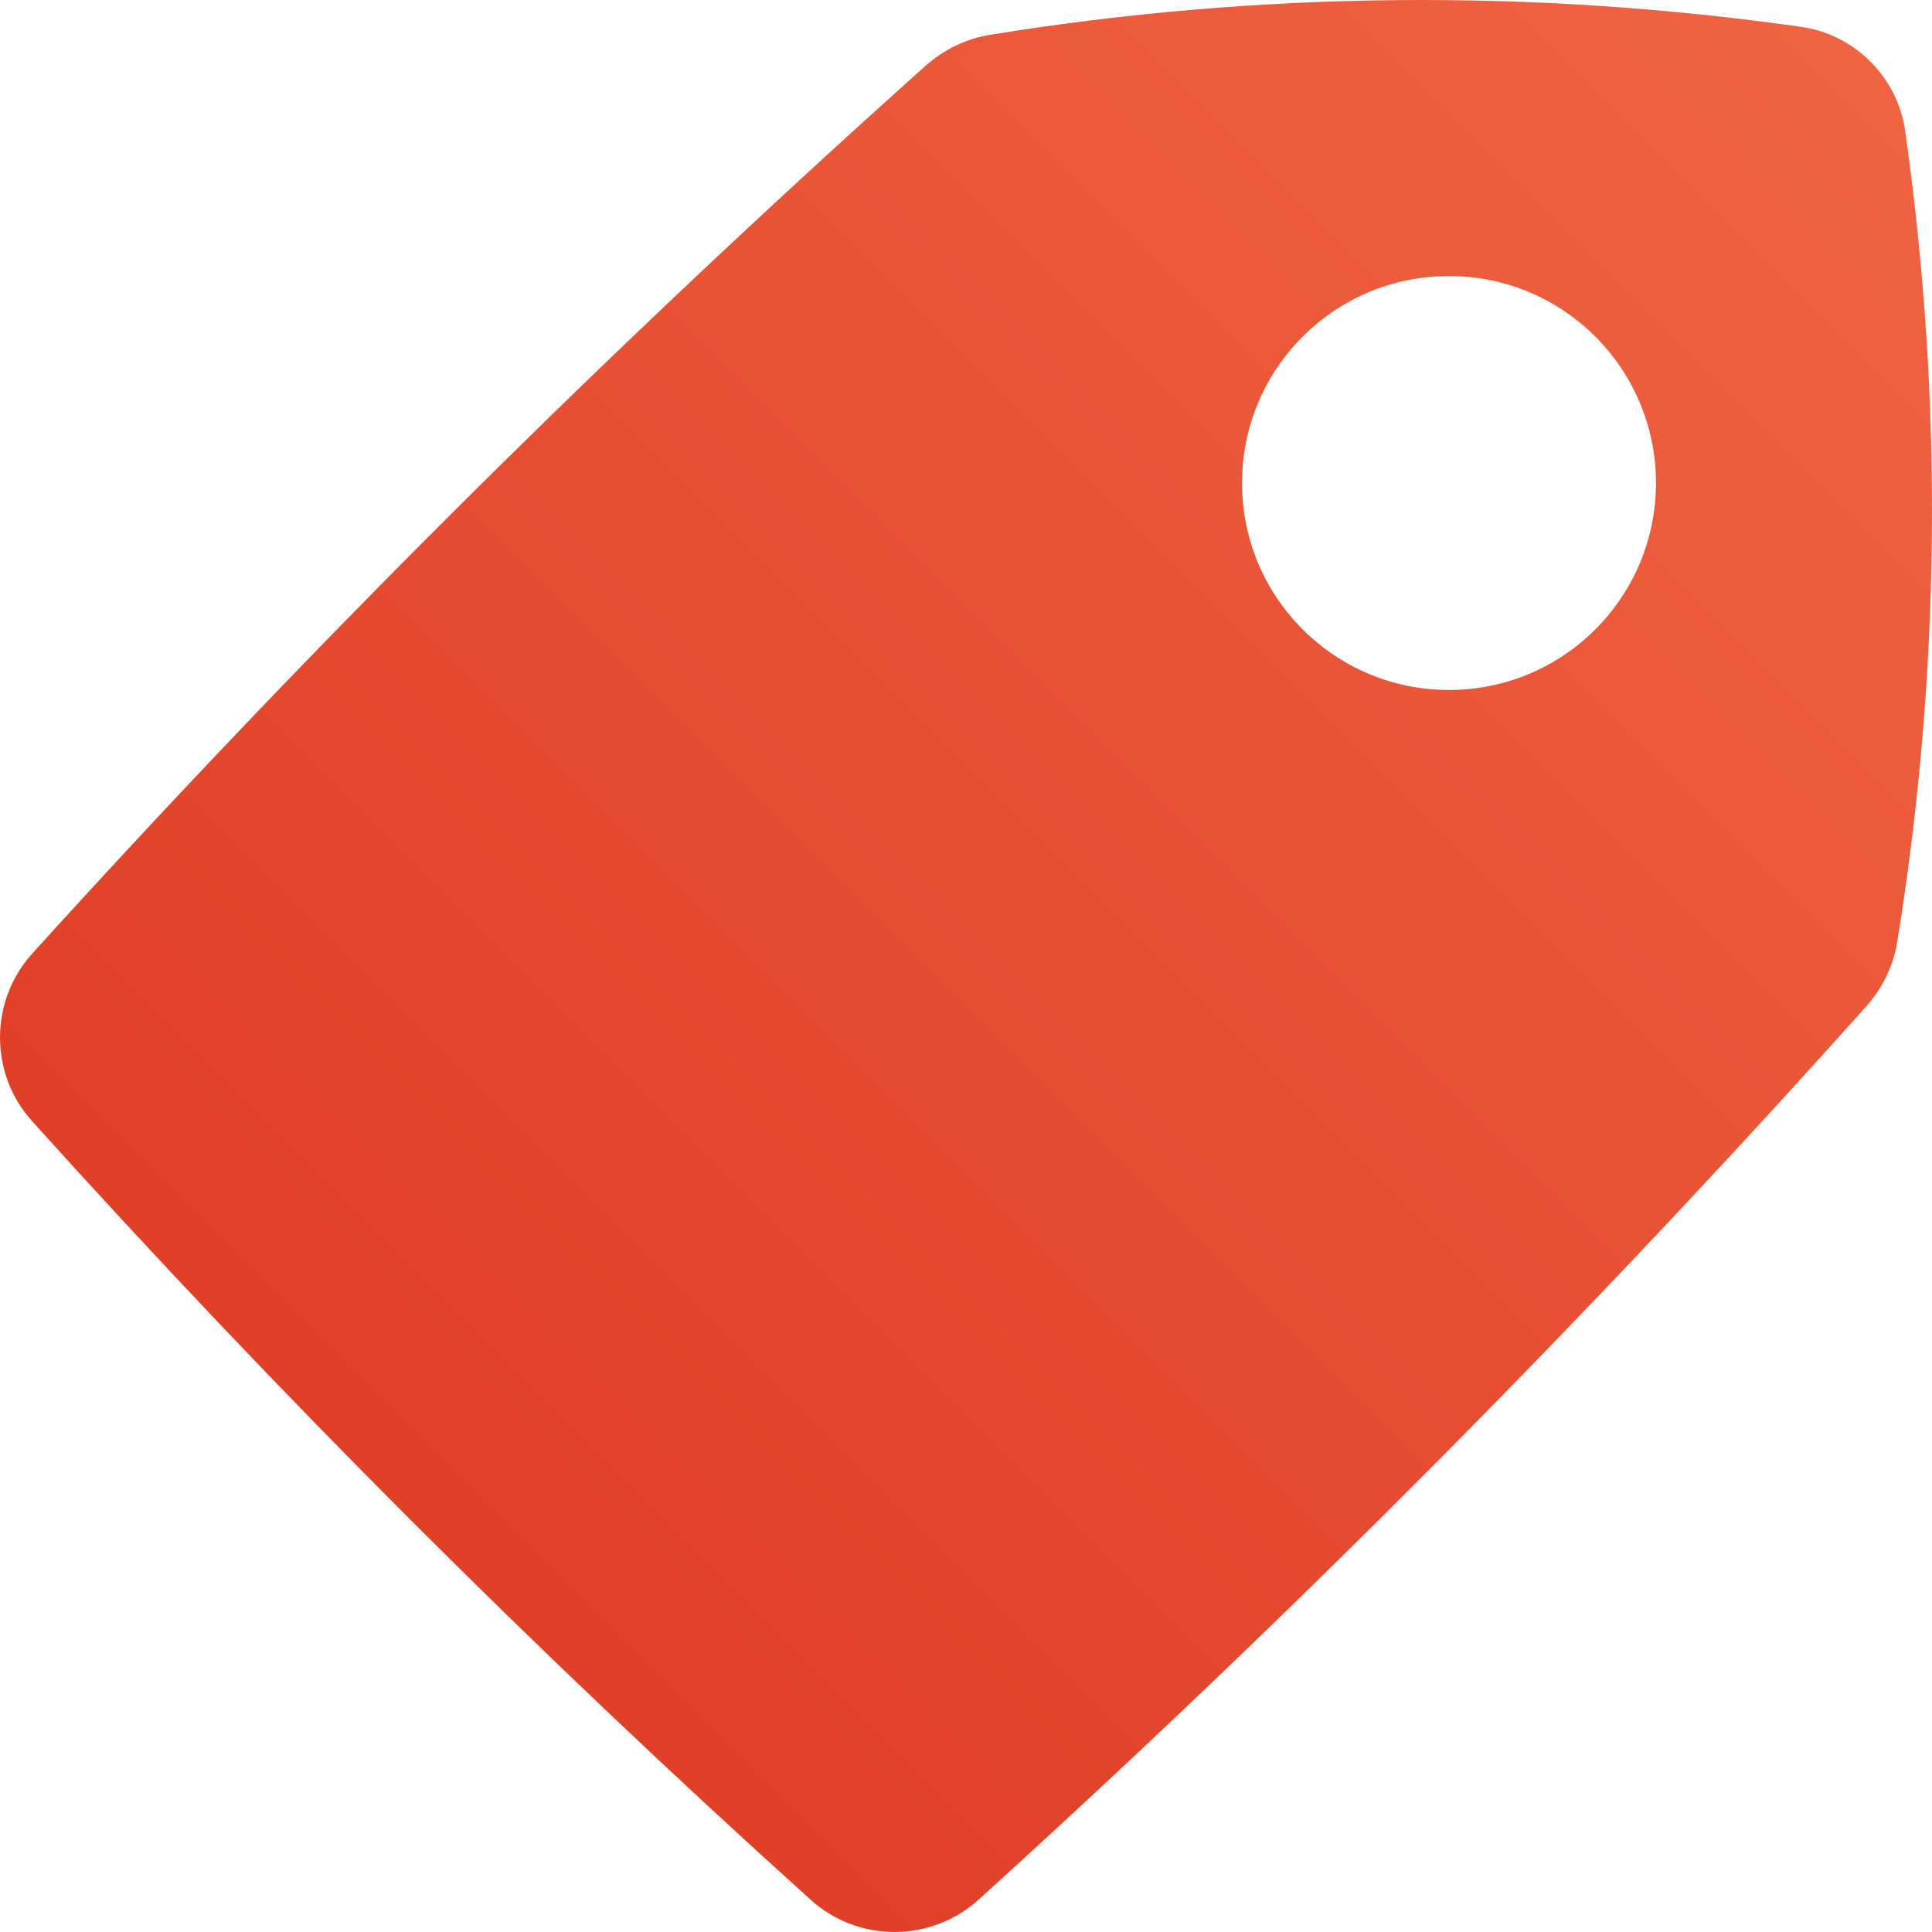 <?xml version="1.0" encoding="UTF-8"?>
<svg width="16px" height="16px" viewBox="0 0 16 16" version="1.1" xmlns="http://www.w3.org/2000/svg" xmlns:xlink="http://www.w3.org/1999/xlink">
    <!-- Generator: Sketch 52.3 (67297) - http://www.bohemiancoding.com/sketch -->
    <title>price</title>
    <desc>Created with Sketch.</desc>
    <defs>
        <linearGradient x1="100%" y1="0%" x2="0%" y2="100%" id="linearGradient-1">
            <stop stop-color="#F06543" offset="0%"></stop>
            <stop stop-color="#DC3520" offset="100%"></stop>
        </linearGradient>
    </defs>
    <g id="Page-1" stroke="none" stroke-width="1" fill="none" fill-rule="evenodd">
        <g id="Shop" transform="translate(-284, -727)" fill="url(#linearGradient-1)">
            <g id="1" transform="translate(140, 426)">
                <g id="Group-2" transform="translate(144, 299)">
                    <g id="price" transform="translate(0, 2)">
                        <path d="M12,5.714 C11.053,5.714 10.286,4.947 10.286,4 C10.286,3.053 11.053,2.286 12,2.286 C12.947,2.286 13.714,3.053 13.714,4 C13.714,4.947 12.947,5.714 12,5.714 M15.778,1.086 C15.716,0.64 15.36,0.284 14.914,0.222 C12.687,-0.094 10.423,-0.073 8.201,0.288 C8.001,0.32 7.815,0.411 7.664,0.546 C5.072,2.865 2.602,5.319 0.267,7.897 C-0.088,8.289 -0.089,8.892 0.265,9.284 C2.302,11.545 4.455,13.698 6.716,15.735 C7.108,16.089 7.711,16.088 8.103,15.733 C10.681,13.398 13.135,10.928 15.454,8.336 C15.589,8.185 15.68,7.999 15.712,7.799 C16.073,5.577 16.094,3.313 15.778,1.086" id="Icon"></path>
                    </g>
                </g>
            </g>
        </g>
    </g>
</svg>